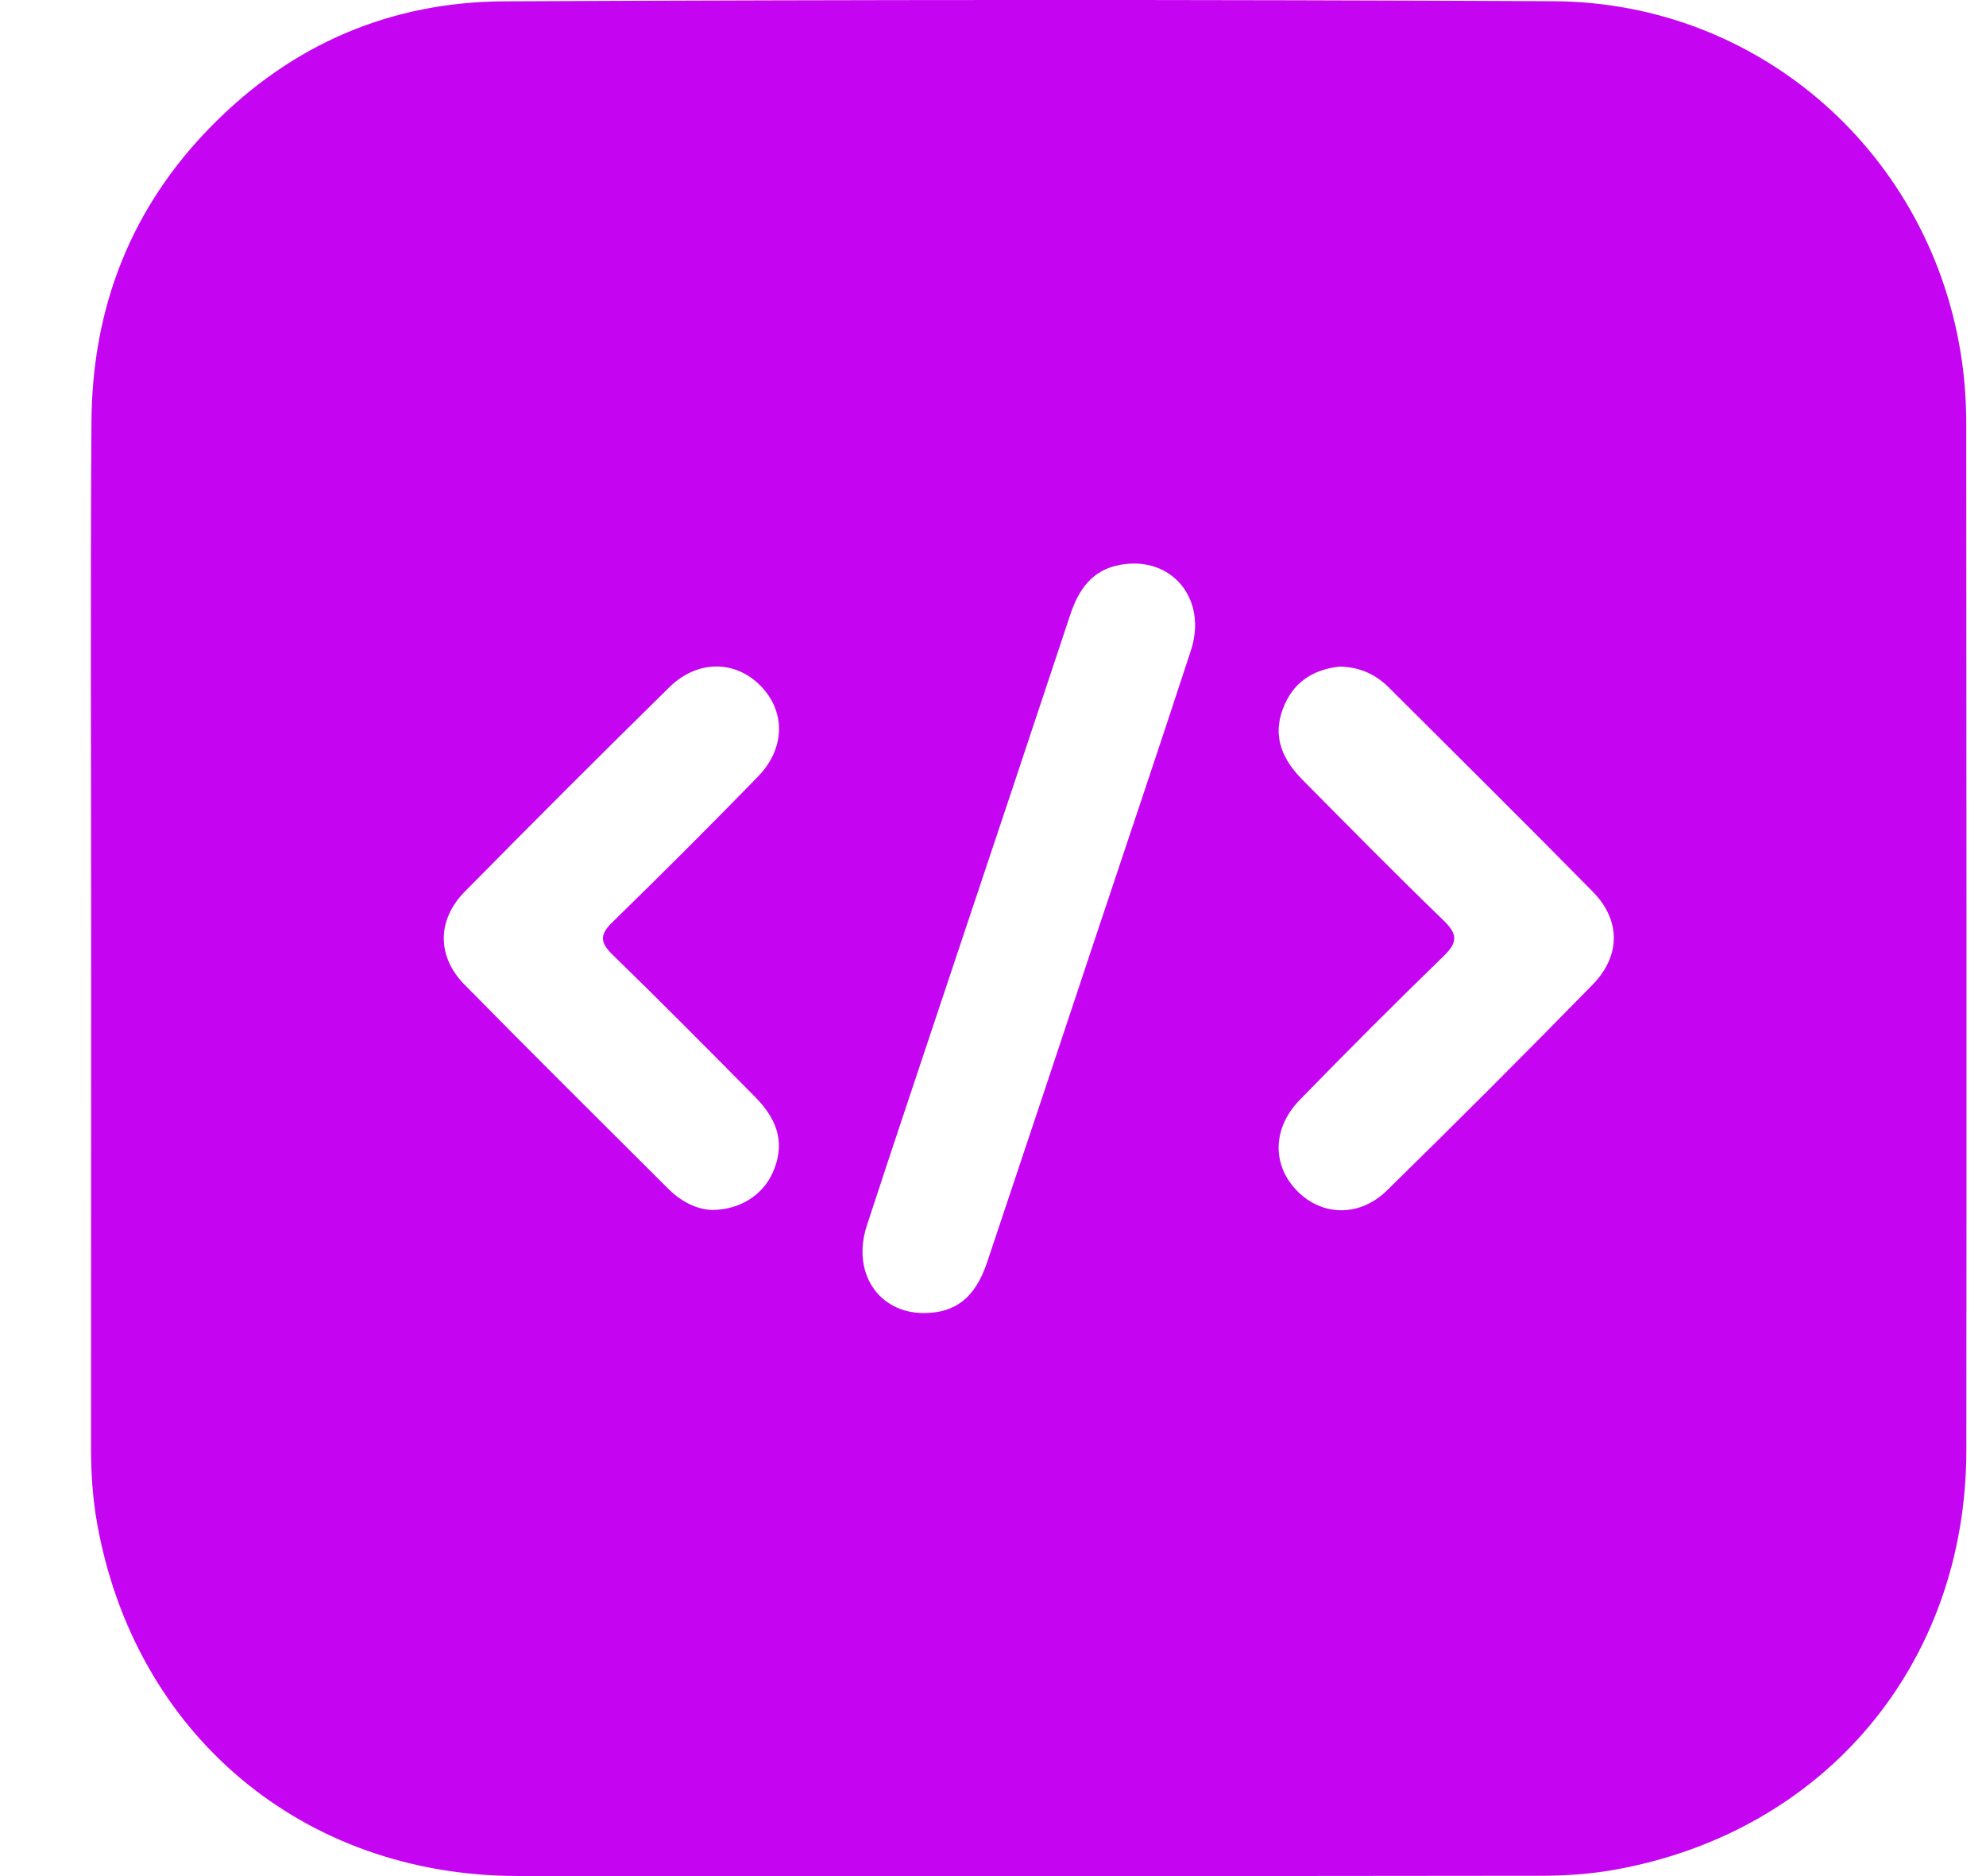 <?xml version="1.0" encoding="UTF-8"?> <svg xmlns="http://www.w3.org/2000/svg" width="18" height="17" viewBox="0 0 18 17" fill="none"><path d="M0.826 8.507C0.826 6.944 0.818 5.38 0.829 3.818C0.836 2.784 1.188 1.879 1.922 1.137C2.649 0.399 3.542 0.017 4.57 0.012C7.74 -0.003 10.91 -0.005 14.079 0.011C15.959 0.02 17.513 1.405 17.781 3.266C17.809 3.46 17.821 3.658 17.821 3.855C17.823 6.95 17.825 10.046 17.822 13.141C17.82 15.082 16.535 16.609 14.62 16.945C14.404 16.983 14.18 16.997 13.959 16.997C10.869 17.001 7.779 17.001 4.689 16.999C2.746 16.997 1.221 15.717 0.88 13.802C0.84 13.579 0.825 13.351 0.825 13.123C0.826 11.584 0.826 10.045 0.826 8.507ZM8.375 11.898C8.661 11.897 8.839 11.758 8.946 11.44C9.269 10.478 9.589 9.515 9.909 8.553C10.205 7.666 10.504 6.781 10.794 5.893C10.946 5.425 10.618 5.034 10.154 5.118C9.899 5.163 9.775 5.342 9.699 5.574C9.345 6.642 8.988 7.709 8.631 8.776C8.373 9.552 8.111 10.327 7.857 11.104C7.717 11.532 7.962 11.899 8.375 11.898ZM6.458 10.964C6.709 10.961 6.912 10.828 7.002 10.629C7.112 10.385 7.067 10.165 6.846 9.942C6.418 9.509 5.989 9.076 5.553 8.652C5.438 8.54 5.433 8.47 5.551 8.356C5.996 7.922 6.436 7.483 6.869 7.038C7.12 6.78 7.121 6.444 6.891 6.212C6.66 5.98 6.32 5.978 6.065 6.229C5.442 6.841 4.824 7.459 4.211 8.081C3.96 8.337 3.959 8.667 4.21 8.922C4.822 9.544 5.442 10.159 6.061 10.776C6.179 10.893 6.321 10.961 6.458 10.964ZM12.142 6.04C11.927 6.064 11.745 6.159 11.646 6.378C11.536 6.621 11.583 6.842 11.804 7.065C12.228 7.493 12.651 7.922 13.084 8.341C13.213 8.466 13.212 8.54 13.084 8.664C12.643 9.092 12.208 9.528 11.779 9.968C11.529 10.226 11.529 10.562 11.759 10.794C11.985 11.021 12.322 11.03 12.571 10.787C13.199 10.172 13.821 9.55 14.436 8.921C14.691 8.659 14.689 8.337 14.437 8.081C13.825 7.459 13.204 6.844 12.585 6.227C12.467 6.111 12.325 6.044 12.142 6.04Z" fill="#C505F2"></path></svg> 